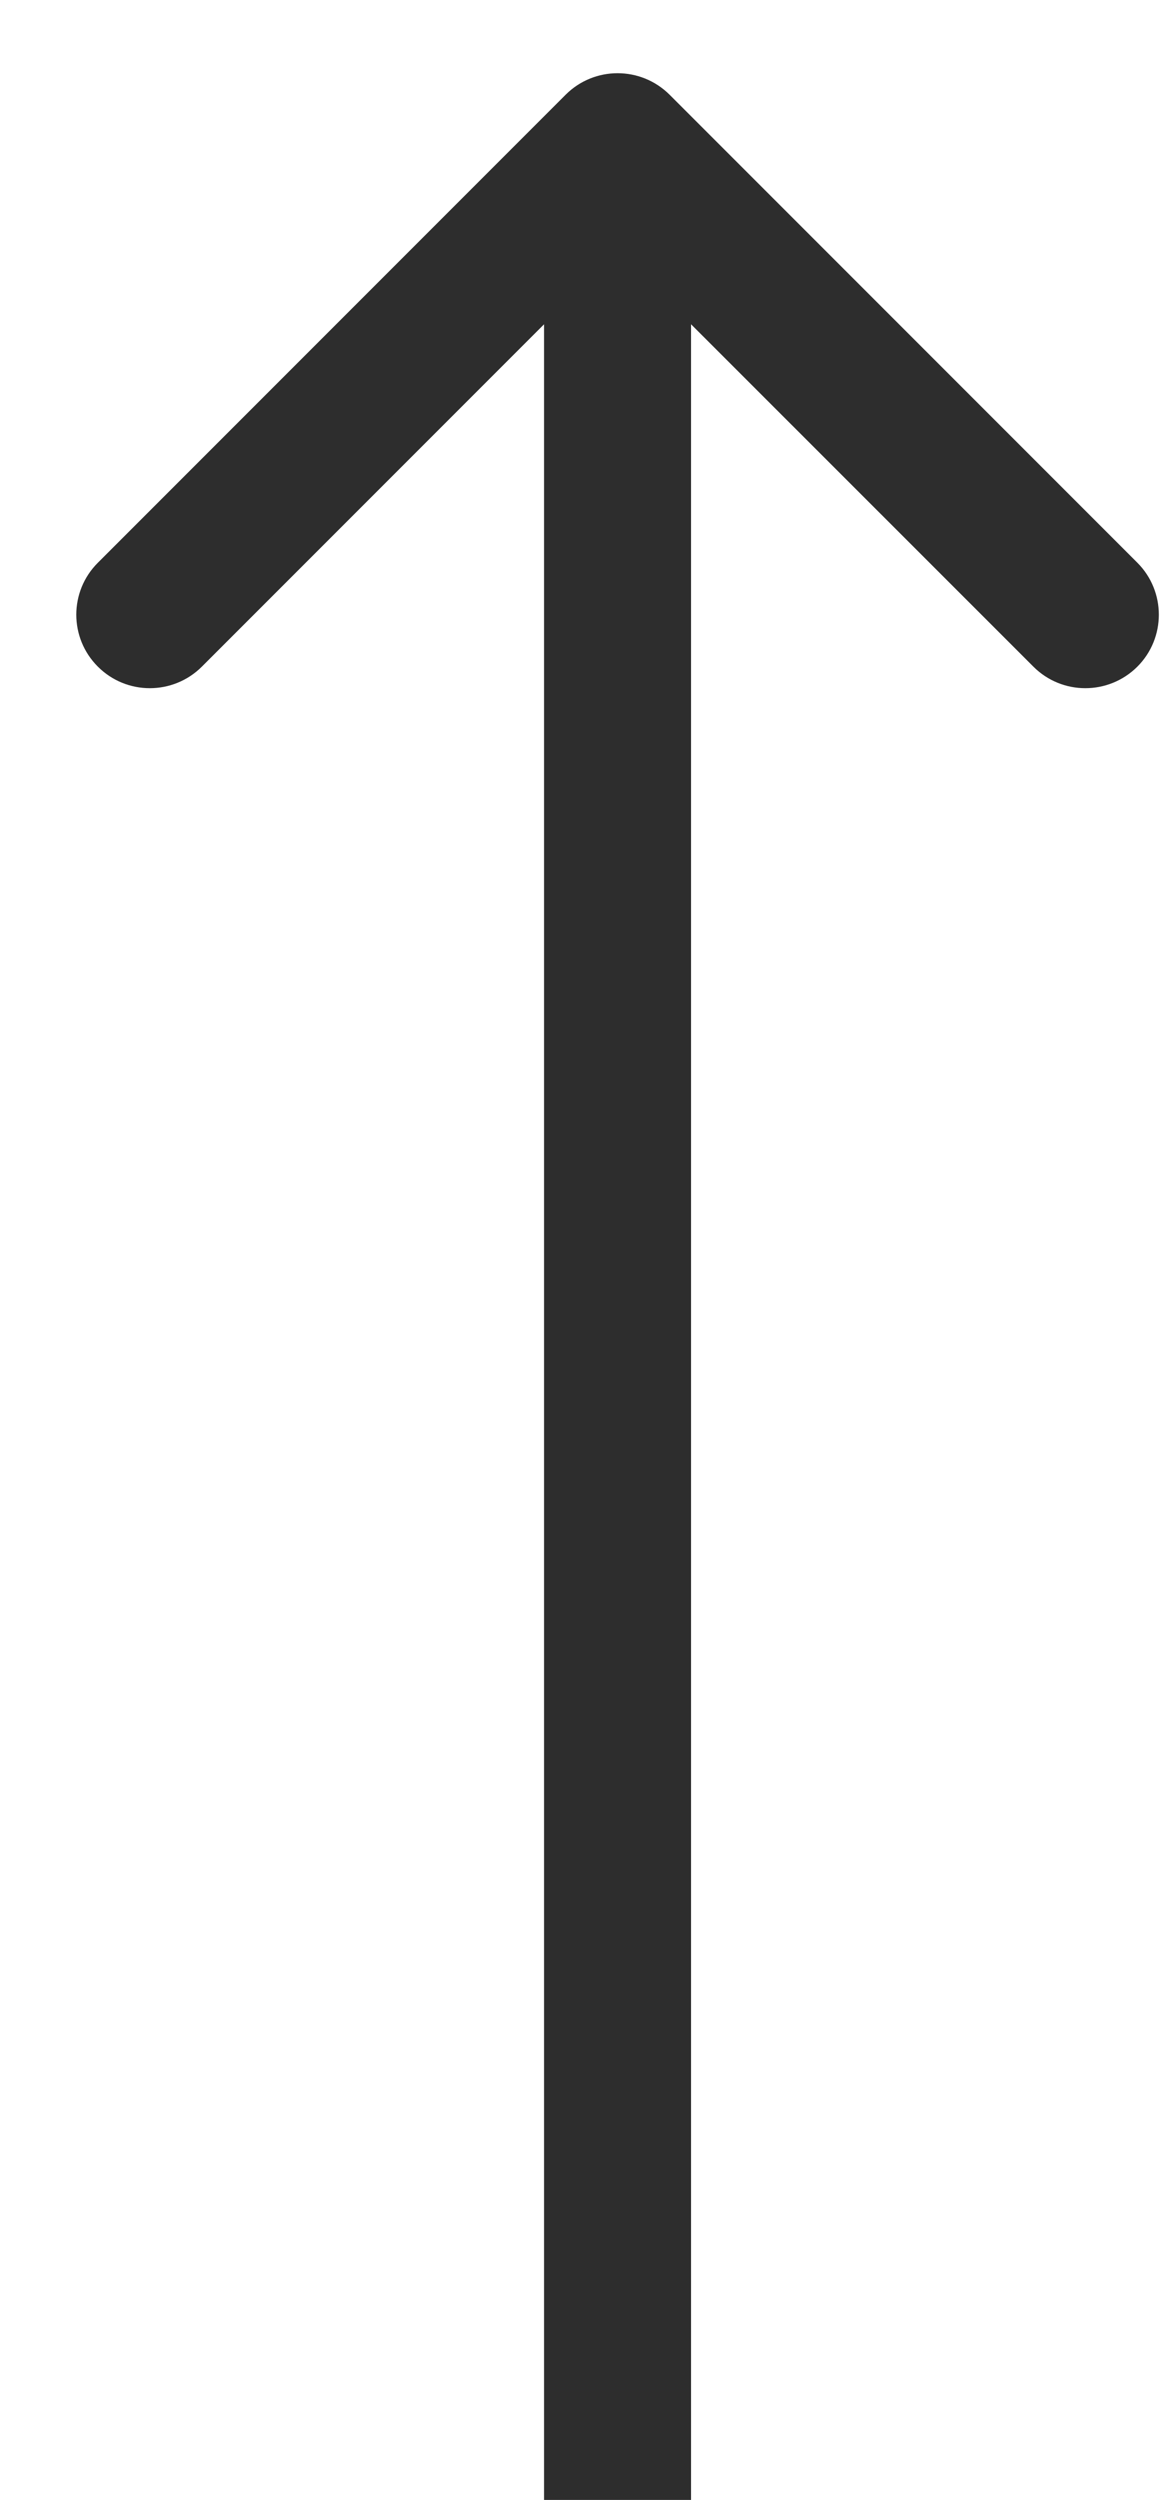<svg width="8" height="17" viewBox="0 0 8 17" fill="none" xmlns="http://www.w3.org/2000/svg">
<path d="M4.555 0.644C4.359 0.449 4.043 0.449 3.848 0.644L0.666 3.826C0.47 4.021 0.47 4.338 0.666 4.533C0.861 4.728 1.177 4.728 1.373 4.533L4.201 1.705L7.03 4.533C7.225 4.728 7.541 4.728 7.737 4.533C7.932 4.338 7.932 4.021 7.737 3.826L4.555 0.644ZM4.701 16.998L4.701 0.998H3.701L3.701 16.998H4.701Z" fill="#2D2D2D"/>
</svg>
